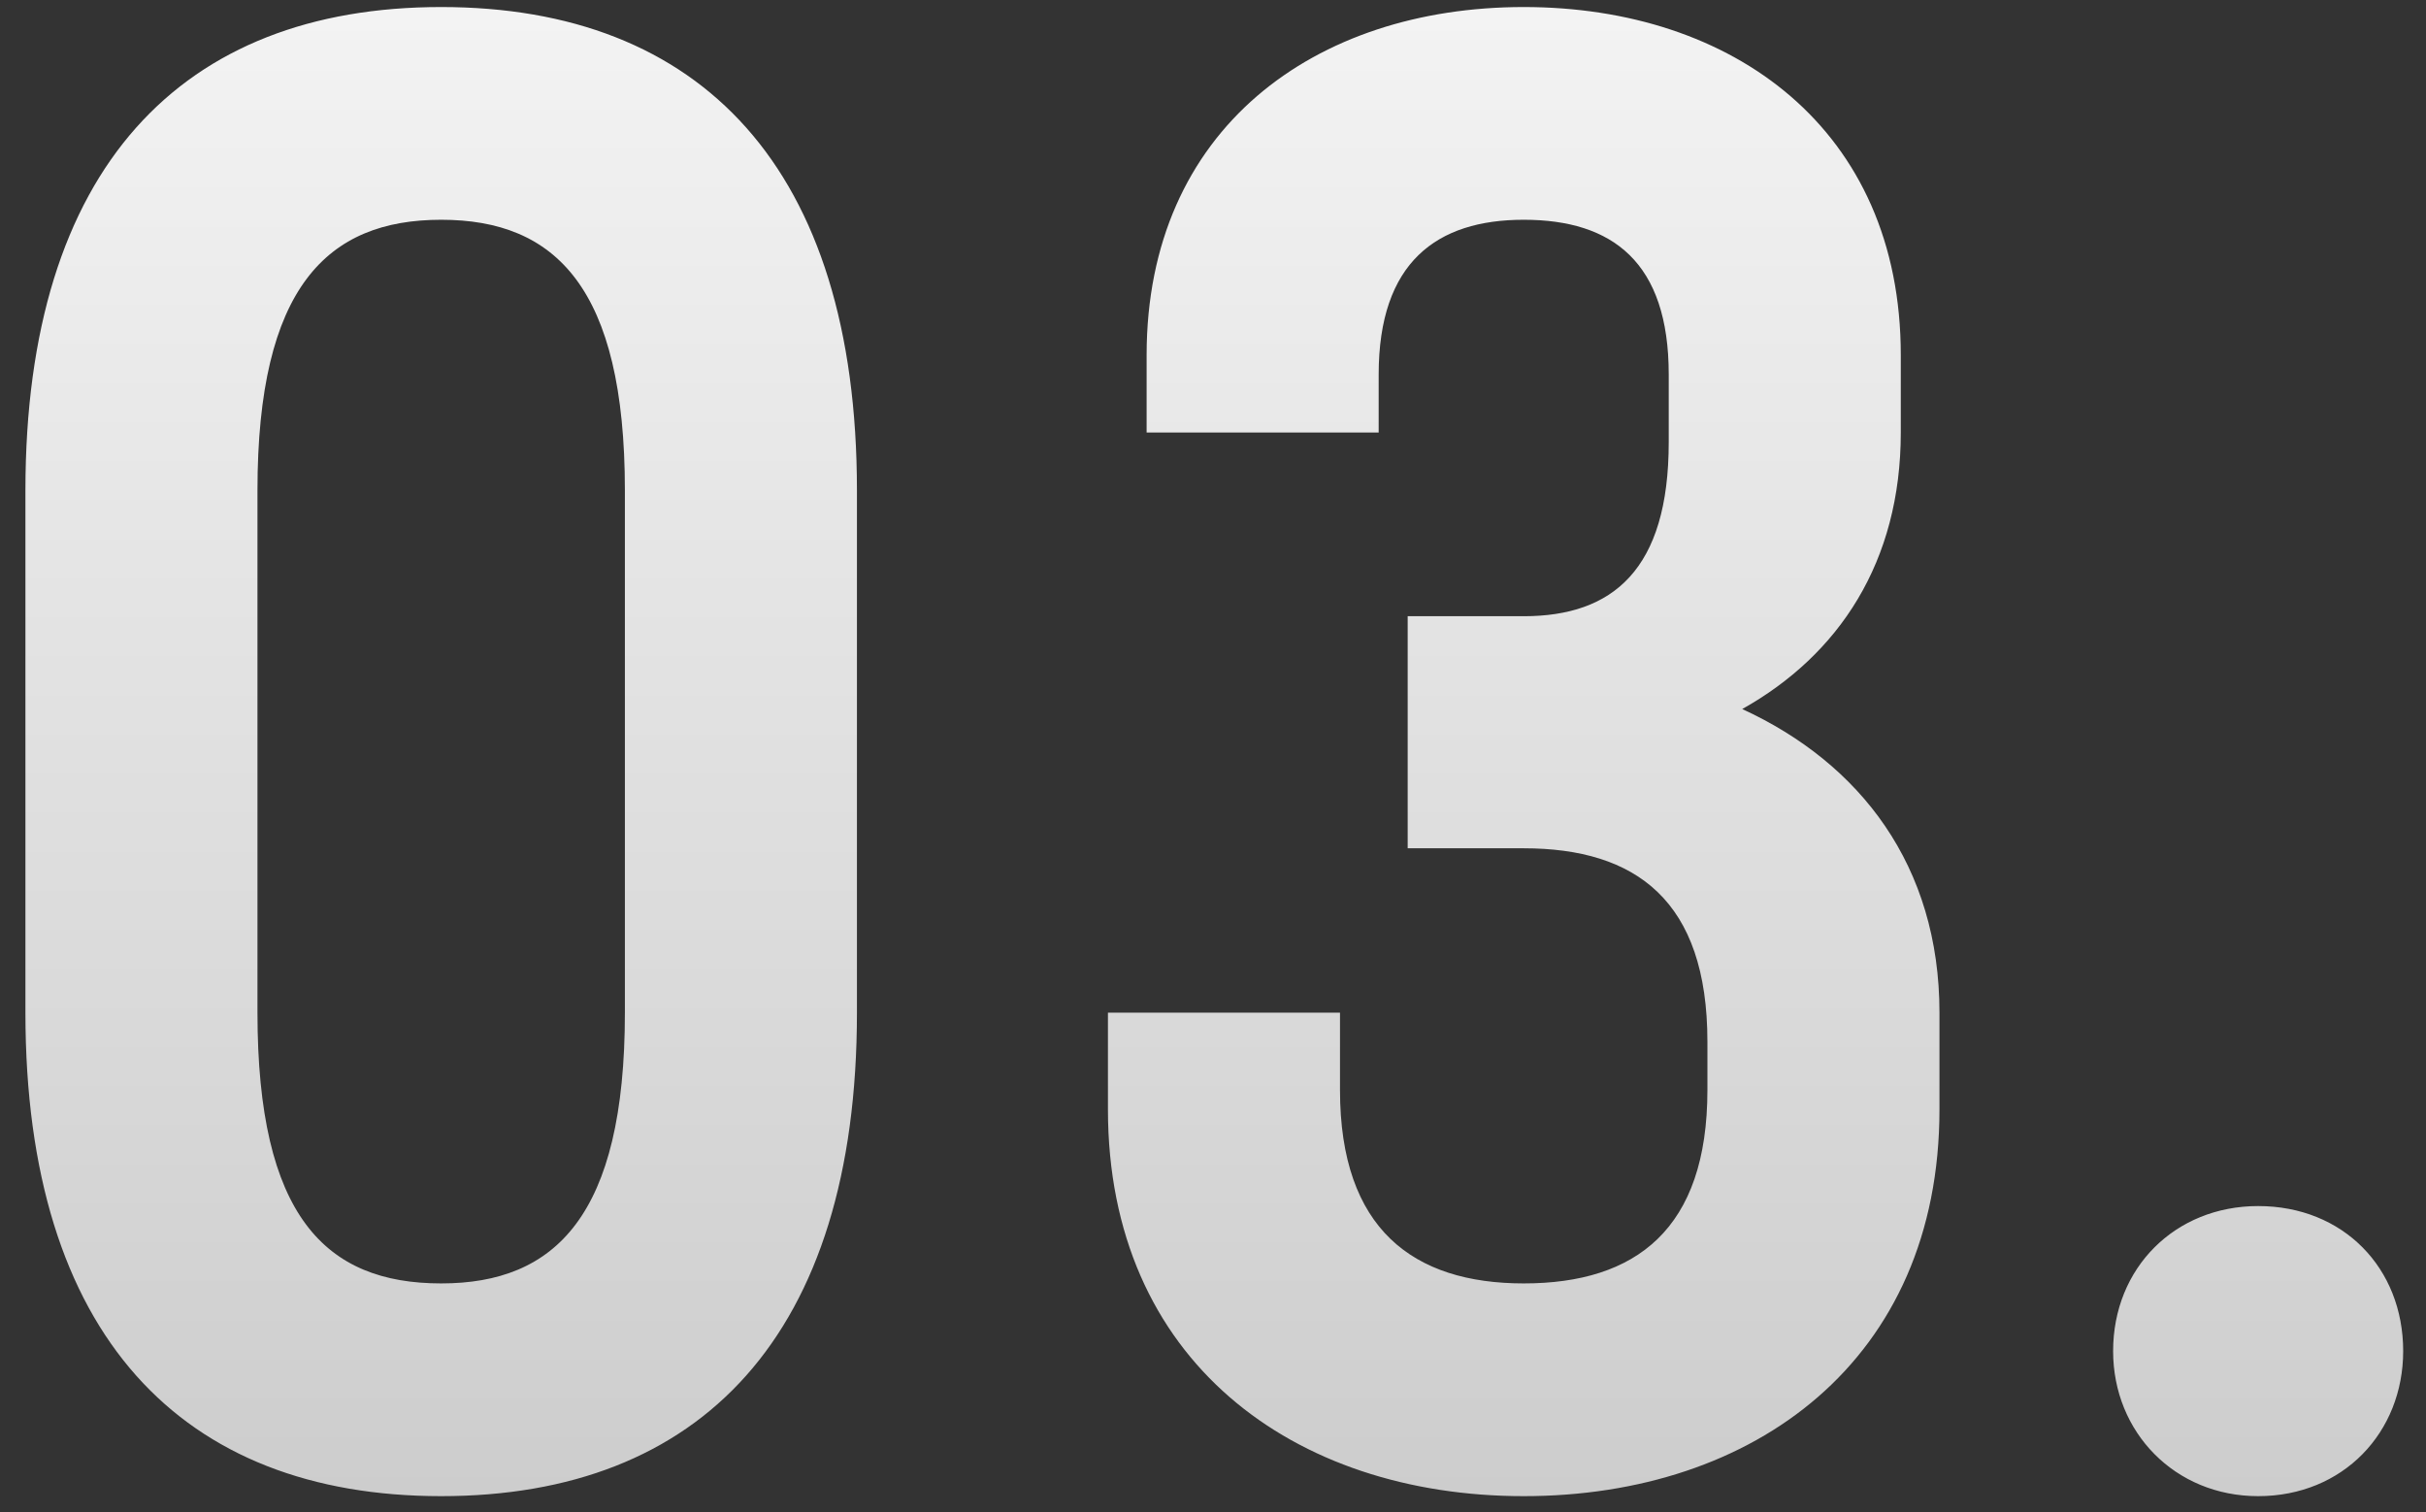 <?xml version="1.0" encoding="UTF-8"?> <svg xmlns="http://www.w3.org/2000/svg" width="69" height="43" viewBox="0 0 69 43" fill="none"><rect x="0" y="0" width="69" height="43" fill="#333333" stroke="none"/> <path d="M12.548 42.55C19.918 42.55 24.373 37.985 24.373 28.8V13.95C24.373 4.765 19.918 0.2 12.548 0.2C5.178 0.2 0.723 4.765 0.723 13.95V28.8C0.723 37.985 5.178 42.55 12.548 42.55ZM12.548 36.5C9.248 36.5 7.323 34.575 7.323 28.8V13.95C7.323 8.175 9.303 6.25 12.548 6.25C15.793 6.25 17.773 8.175 17.773 13.95V28.8C17.773 34.575 15.793 36.5 12.548 36.5ZM43.337 24.125C46.527 24.125 48.562 25.61 48.562 29.625V31C48.562 34.96 46.527 36.5 43.337 36.5C40.202 36.5 38.112 34.96 38.112 31V28.8H31.512V31.55C31.512 38.7 36.792 42.55 43.337 42.55C49.882 42.55 55.162 38.7 55.162 31.55V28.8C55.162 24.62 52.907 21.705 49.552 20.165C52.302 18.625 54.062 15.985 54.062 12.3V10.1C54.062 3.665 49.277 0.2 43.337 0.2C37.397 0.2 32.612 3.665 32.612 10.1V12.3H39.212V10.65C39.212 7.46 40.862 6.25 43.337 6.25C45.867 6.25 47.462 7.46 47.462 10.65V12.575C47.462 16.205 45.867 17.525 43.337 17.525H40.037V24.125H43.337ZM64.226 42.55C66.646 42.55 68.351 40.735 68.351 38.425C68.351 36.06 66.646 34.3 64.226 34.3C61.861 34.3 60.101 36.06 60.101 38.425C60.101 40.735 61.861 42.55 64.226 42.55Z" fill="url(#paint0_linear_12_68)"></path> <defs> <linearGradient id="paint0_linear_12_68" x1="34" y1="-13" x2="34" y2="57" gradientUnits="userSpaceOnUse"> <stop stop-color="white"></stop> <stop offset="1" stop-color="#C0C0C0"></stop> </linearGradient> </defs> </svg> 